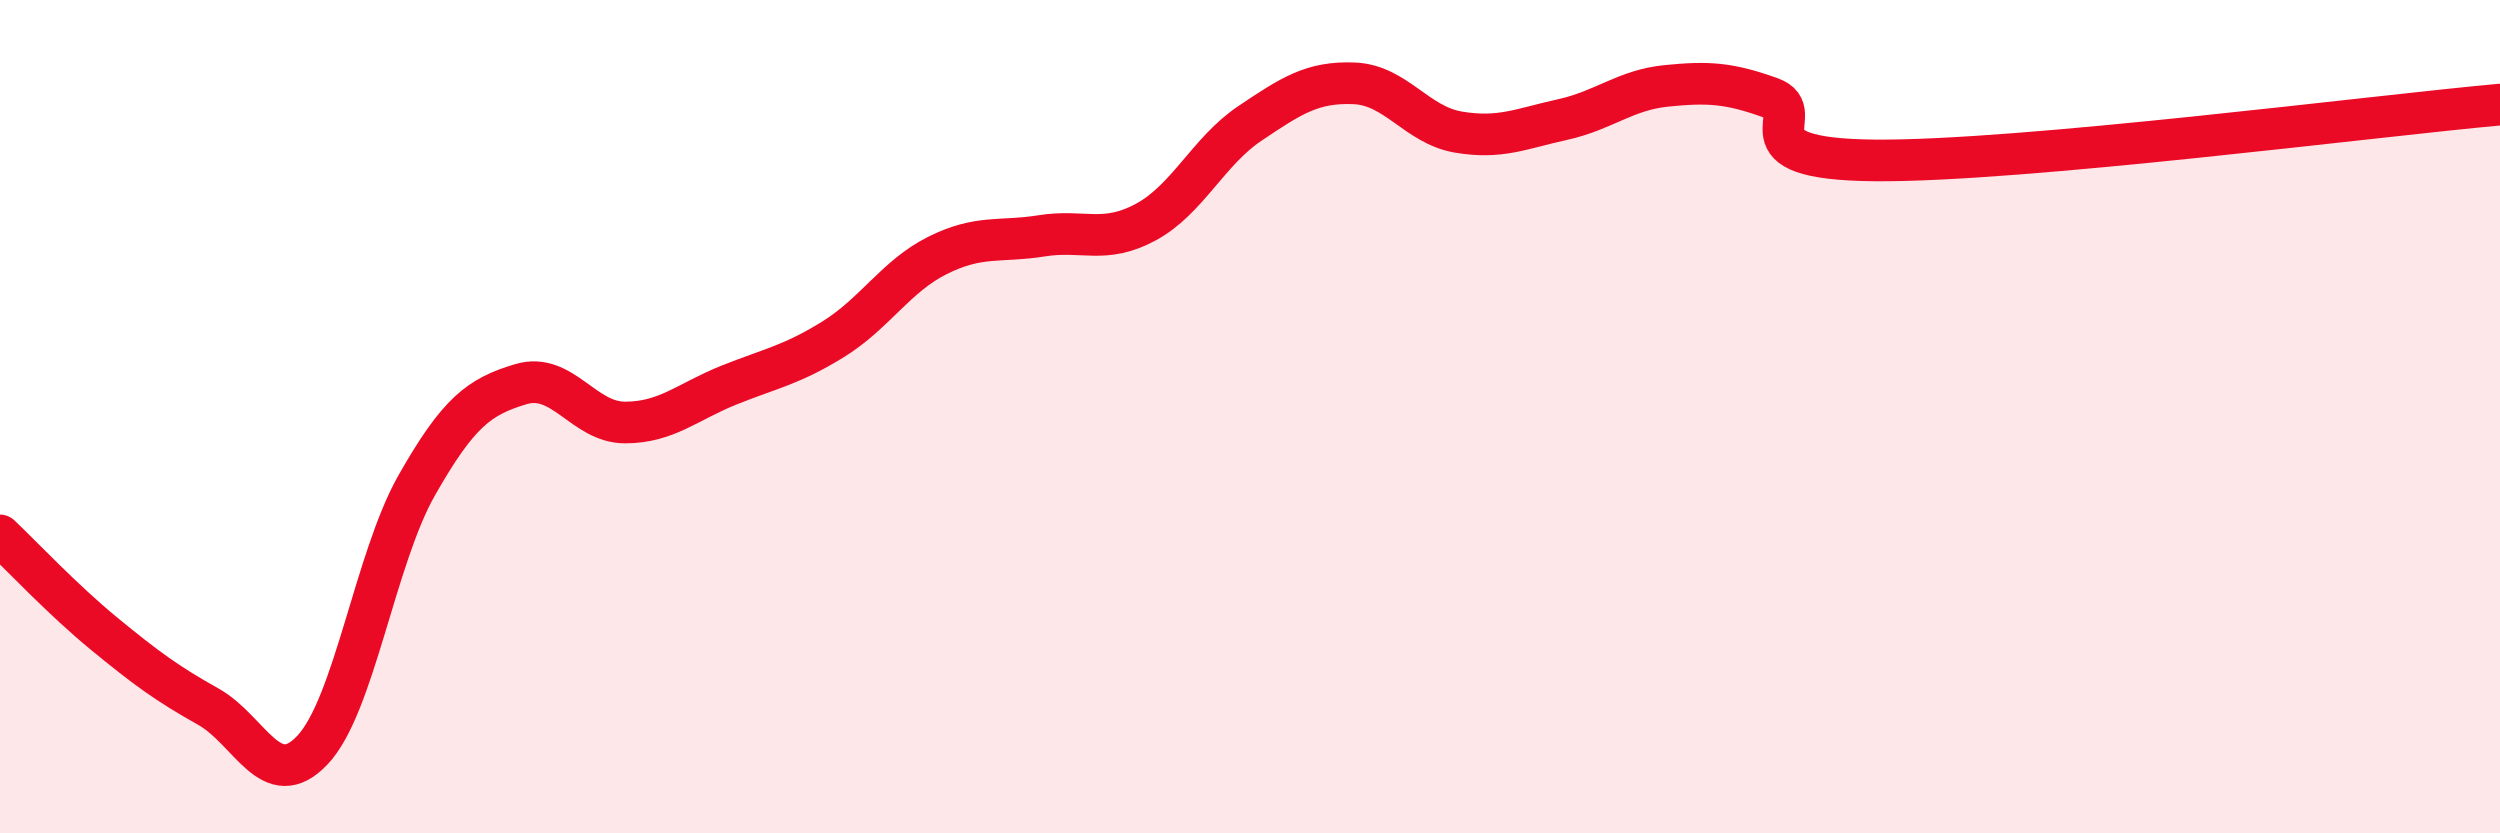 
    <svg width="60" height="20" viewBox="0 0 60 20" xmlns="http://www.w3.org/2000/svg">
      <path
        d="M 0,12.85 C 0.5,13.32 1.5,14.39 2.5,15.21 C 3.5,16.03 4,16.4 5,16.96 C 6,17.52 6.5,19.06 7.5,18 C 8.5,16.94 9,13.41 10,11.65 C 11,9.89 11.5,9.52 12.5,9.22 C 13.5,8.92 14,10.14 15,10.14 C 16,10.14 16.5,9.64 17.5,9.24 C 18.5,8.84 19,8.76 20,8.14 C 21,7.52 21.5,6.63 22.5,6.13 C 23.5,5.63 24,5.82 25,5.66 C 26,5.5 26.5,5.87 27.5,5.33 C 28.5,4.79 29,3.63 30,2.96 C 31,2.29 31.5,1.96 32.5,2 C 33.5,2.04 34,3 35,3.17 C 36,3.34 36.5,3.09 37.5,2.87 C 38.5,2.65 39,2.16 40,2.06 C 41,1.96 41.5,1.99 42.5,2.35 C 43.5,2.71 41.5,3.82 45,3.85 C 48.5,3.88 57,2.78 60,2.51L60 20L0 20Z"
        fill="#EB0A25"
        opacity="0.1"
        stroke-linecap="round"
        stroke-linejoin="round"
      />
      <path
        d="M 0,12.85 C 0.5,13.32 1.5,14.39 2.5,15.21 C 3.5,16.03 4,16.4 5,16.96 C 6,17.52 6.5,19.06 7.5,18 C 8.5,16.94 9,13.41 10,11.65 C 11,9.89 11.5,9.52 12.5,9.22 C 13.5,8.92 14,10.14 15,10.14 C 16,10.14 16.5,9.64 17.5,9.24 C 18.5,8.84 19,8.76 20,8.14 C 21,7.52 21.5,6.63 22.5,6.13 C 23.5,5.63 24,5.82 25,5.66 C 26,5.5 26.5,5.87 27.5,5.33 C 28.5,4.79 29,3.63 30,2.96 C 31,2.29 31.5,1.96 32.5,2 C 33.5,2.04 34,3 35,3.17 C 36,3.34 36.5,3.09 37.5,2.87 C 38.5,2.65 39,2.16 40,2.06 C 41,1.96 41.5,1.99 42.5,2.35 C 43.5,2.71 41.5,3.82 45,3.85 C 48.5,3.88 57,2.78 60,2.51"
        stroke="#EB0A25"
        stroke-width="1"
        fill="none"
        stroke-linecap="round"
        stroke-linejoin="round"
      />
    </svg>
  